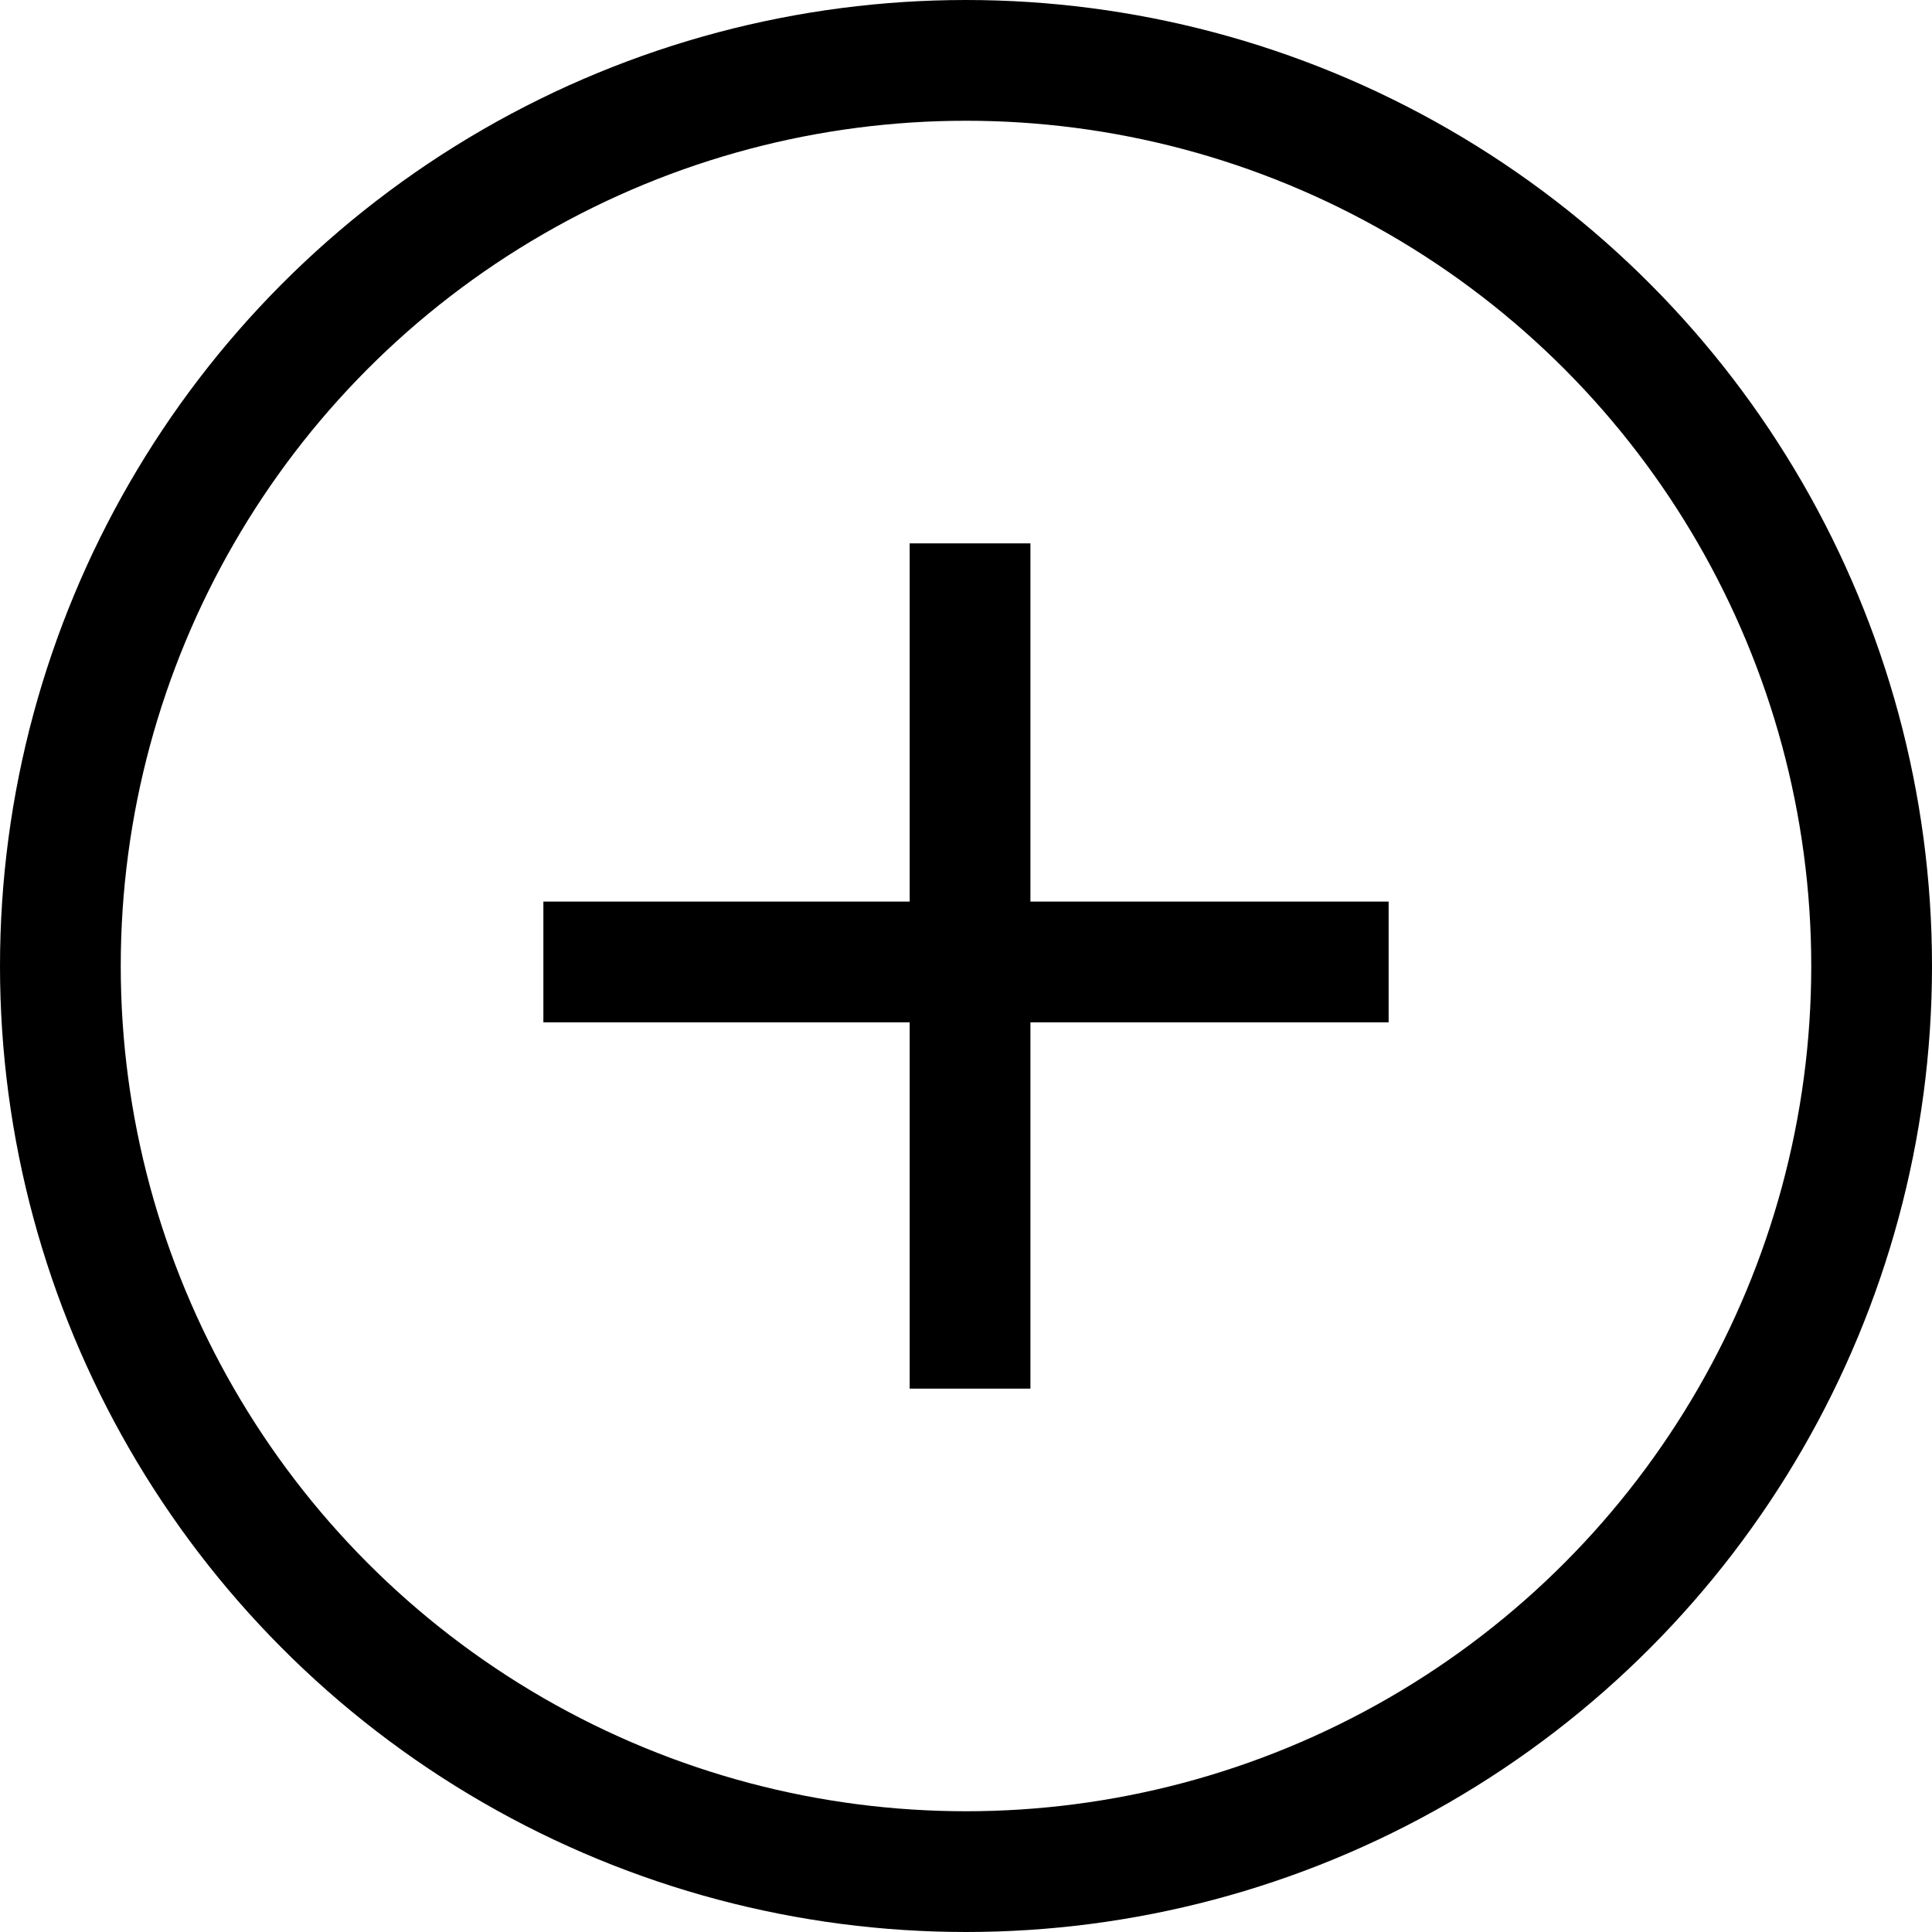 <?xml version="1.0" encoding="UTF-8"?> <svg xmlns="http://www.w3.org/2000/svg" width="32" height="32" viewBox="0 0 32 32" fill="none"> <circle cx="16" cy="16" r="15" stroke="black" stroke-width="2"></circle> <line x1="9" y1="15.933" x2="23" y2="15.933" stroke="black" stroke-width="2"></line> <line x1="16.067" y1="9" x2="16.067" y2="23" stroke="black" stroke-width="2"></line> </svg> 